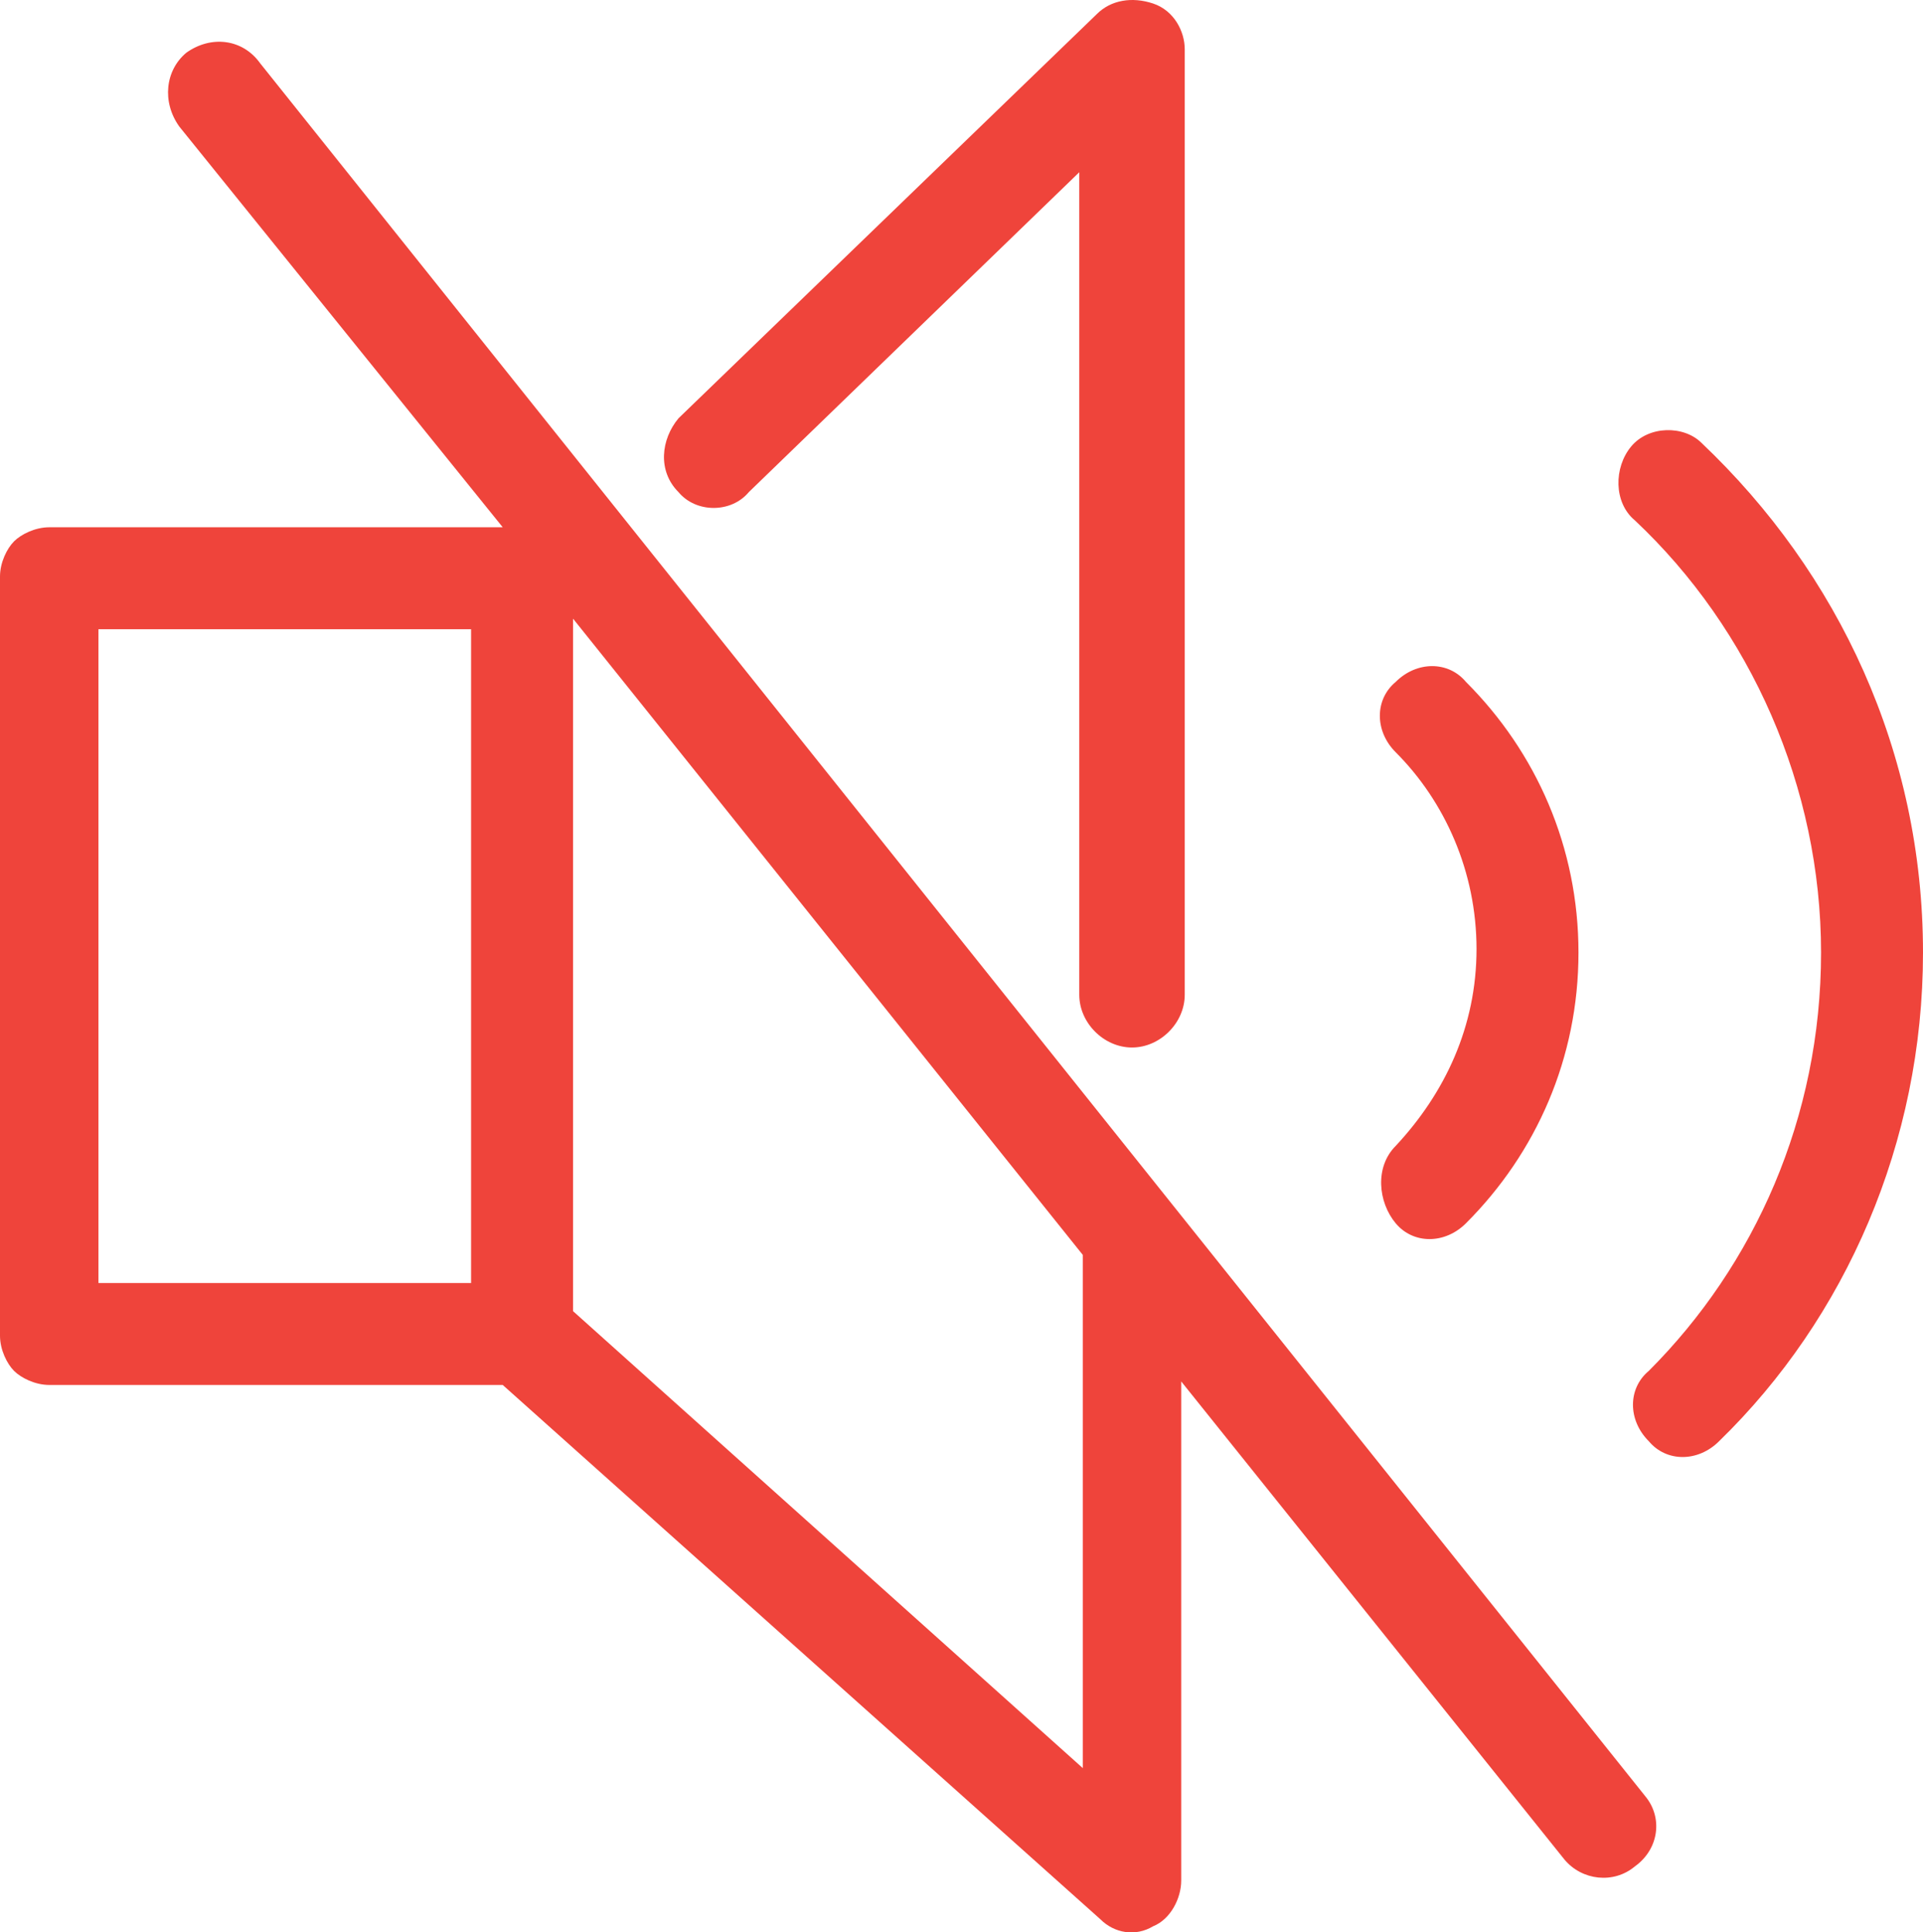 <?xml version="1.0" encoding="UTF-8"?>
<svg id="a" data-name="Layer 1" xmlns="http://www.w3.org/2000/svg" width="54.7" height="54.97" viewBox="0 0 54.7 54.97">
  <defs>
    <style>
      .c {
        fill: #ef443b;
      }
    </style>
  </defs>
  <g id="b" data-name="c">
    <path class="c" d="m46.8,51.1L7.4,1.8c-.5-.7-1.4-.8-2.1-.3-.6.5-.7,1.4-.2,2.1l9.2,11.4H1.4c-.4,0-.8.2-1,.4s-.4.6-.4,1v21.6c0,.4.2.8.4,1s.6.4,1,.4h12.9l17,15.2c.4.4,1,.5,1.5.2.5-.2.8-.8.8-1.3v-14.2l10.9,13.6c.5.6,1.4.7,2,.2.7-.5.8-1.4.3-2h0Zm-33.4-14.6H2.8v-18.6h10.6v18.6Zm17.4,13.8l-14.5-13v-19.7l14.5,18.1v14.6ZM19.3,14c-.6-.6-.5-1.5,0-2.1L31.2.4C31.6,0,32.2-.1,32.8.1s.9.8.9,1.3v26.9c0,.8-.7,1.5-1.5,1.5s-1.5-.7-1.5-1.5V4.9l-9.4,9.1c-.5.6-1.5.6-2,0h0Zm35.4,13.1c0,5.4-2.2,10.4-5.8,13.9-.6.6-1.5.6-2,0-.6-.6-.6-1.5,0-2,3-3,4.9-7.2,4.9-11.9s-2-9.2-5.3-12.3h0c-.6-.5-.6-1.5-.1-2.1s1.5-.6,2-.1c3.9,3.7,6.3,8.8,6.3,14.5h0Zm-15,5.5c1.4-1.5,2.3-3.4,2.3-5.6s-.9-4.2-2.3-5.6c-.6-.6-.6-1.5,0-2,.6-.6,1.5-.6,2,0,2,2,3.2,4.7,3.2,7.7s-1.2,5.7-3.2,7.7c-.6.6-1.5.6-2,0s-.6-1.6,0-2.2Z"/>
  </g>
</svg>